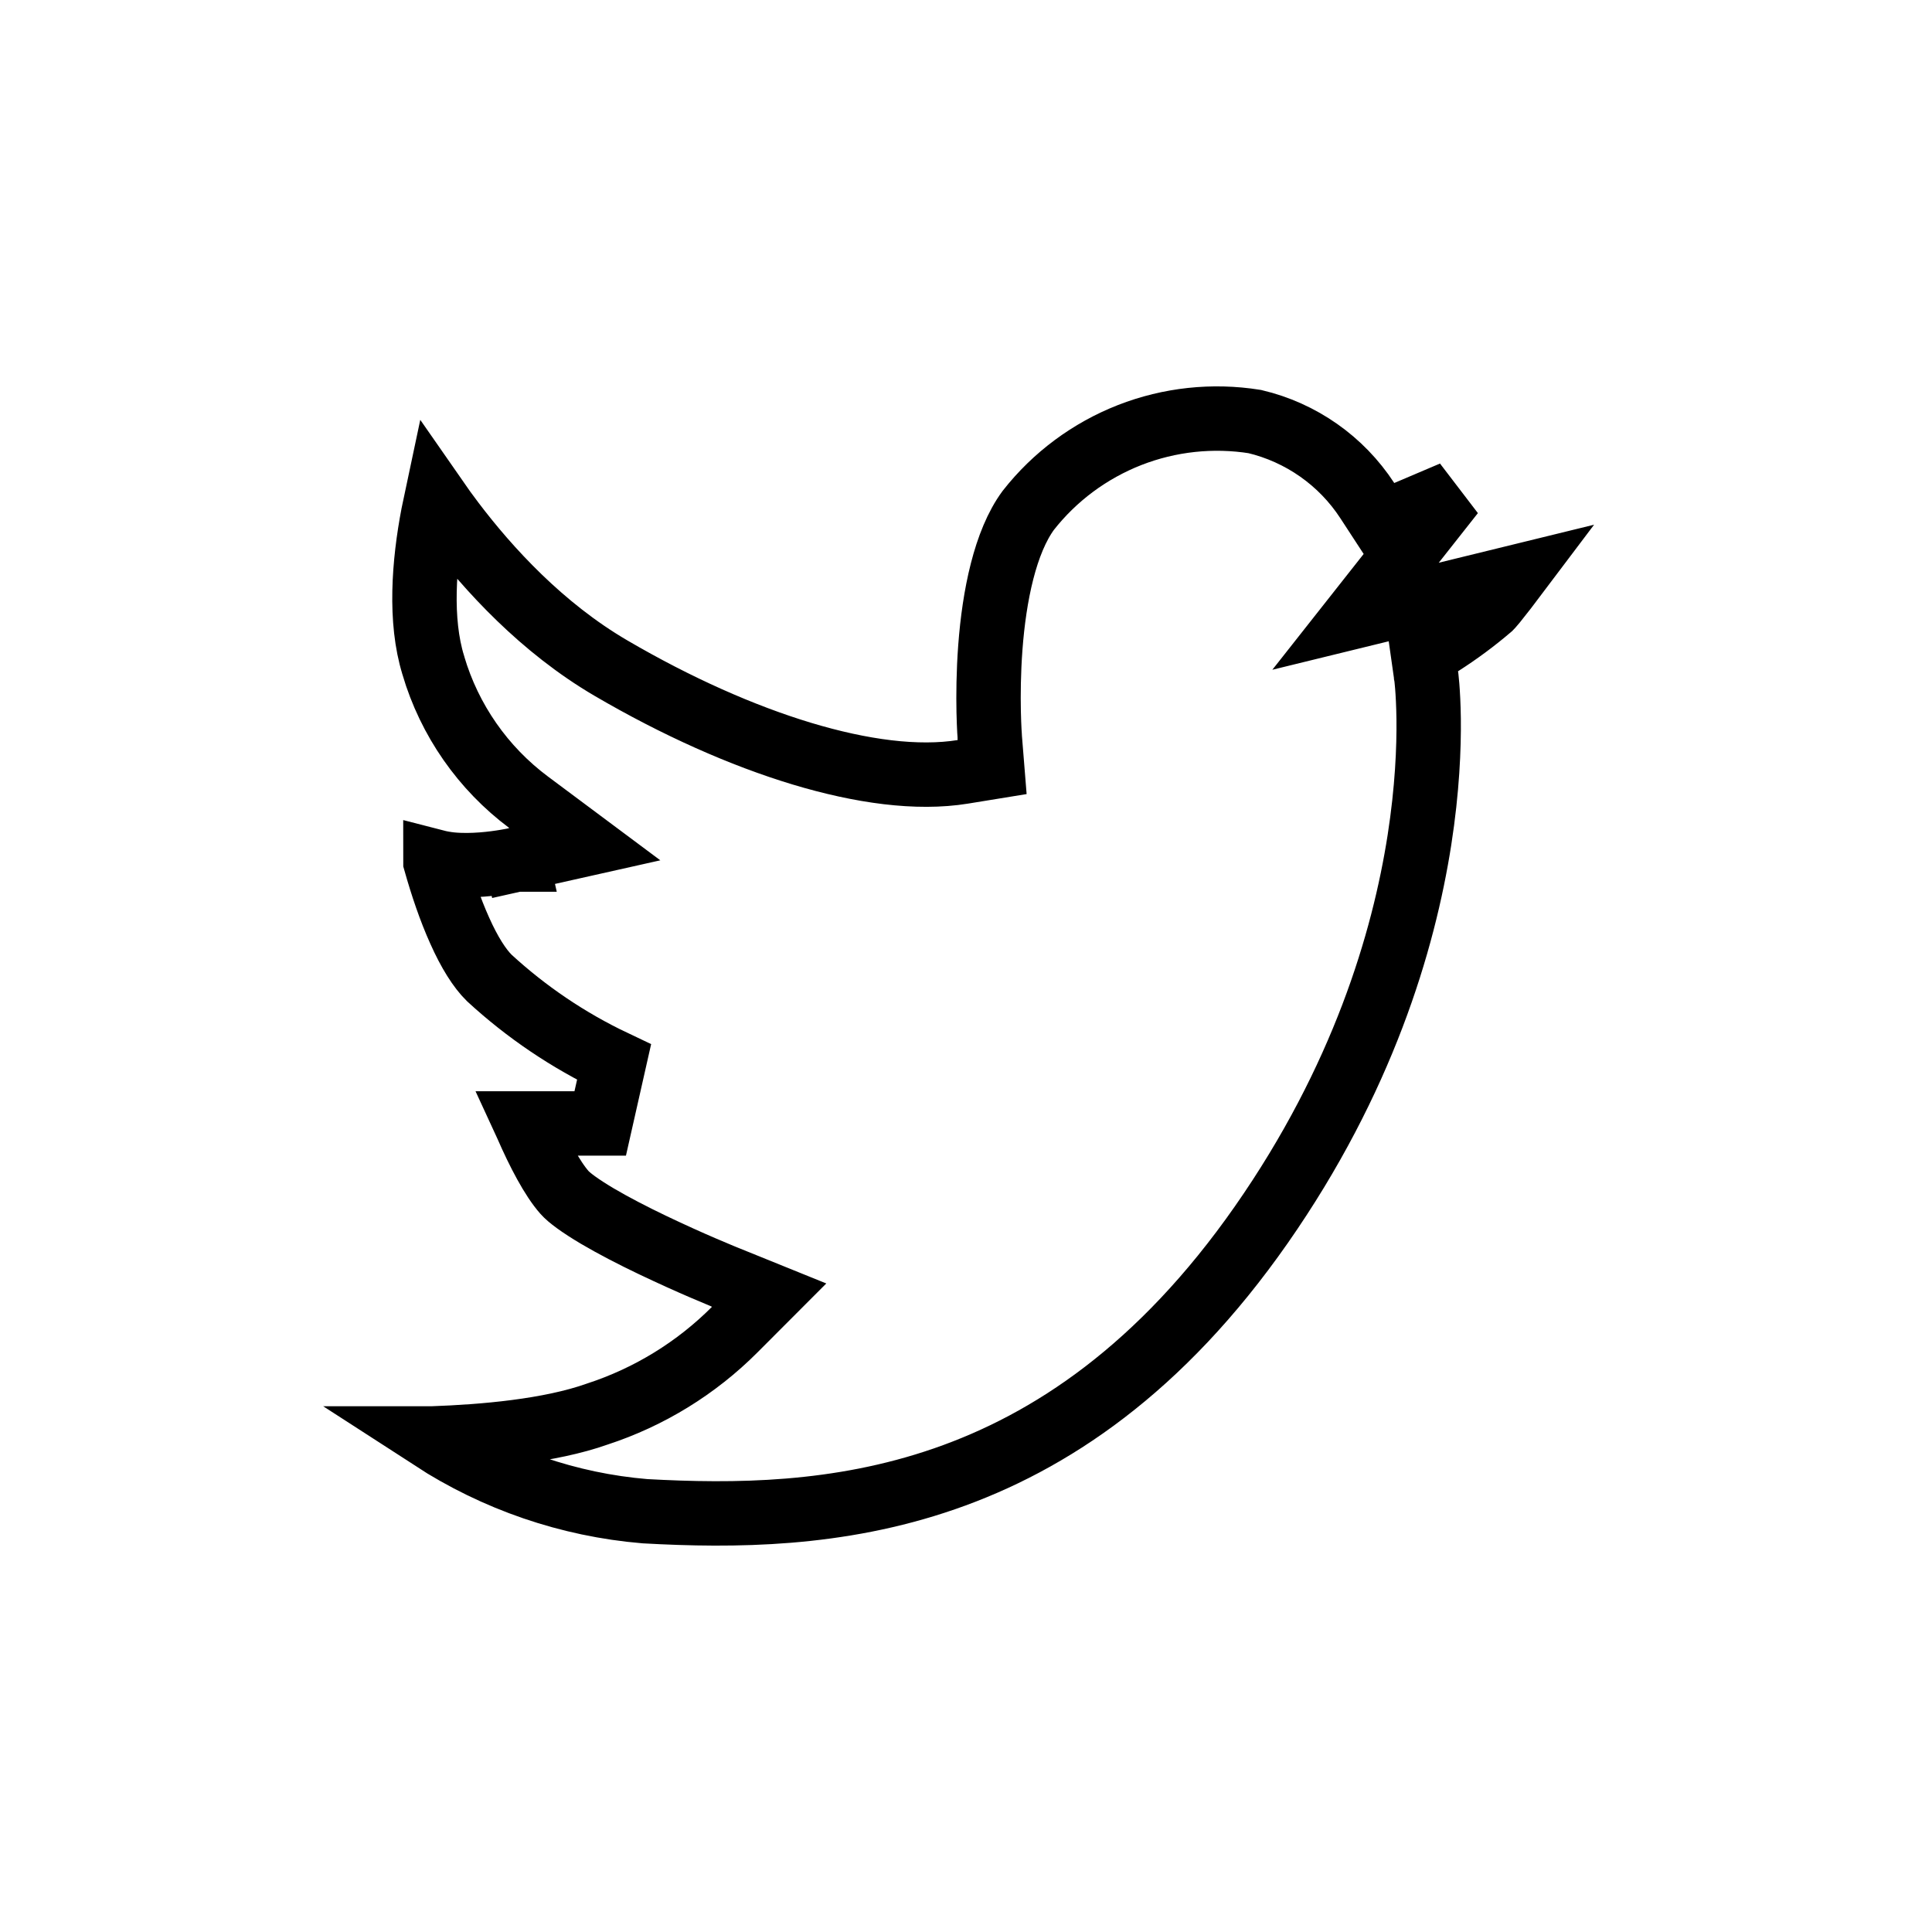 <svg width="30" height="30" viewBox="0 0 30 30" fill="none" xmlns="http://www.w3.org/2000/svg">
<path d="M6.727 7.984C6.742 7.905 6.758 7.829 6.774 7.754C6.851 7.865 6.936 7.981 7.027 8.102C7.584 8.838 8.416 9.748 9.486 10.374C10.505 10.97 11.524 11.423 12.452 11.703C13.371 11.98 14.243 12.1 14.951 11.985L15.406 11.911L15.369 11.452L15.369 11.452L15.369 11.452L15.369 11.452L15.369 11.451L15.369 11.447L15.368 11.428C15.366 11.411 15.365 11.384 15.363 11.349C15.359 11.279 15.355 11.176 15.352 11.049C15.347 10.793 15.349 10.441 15.378 10.053C15.438 9.251 15.607 8.414 15.967 7.925C16.378 7.401 16.922 6.998 17.542 6.755C18.16 6.514 18.83 6.442 19.484 6.546C20.202 6.716 20.828 7.155 21.231 7.773L21.46 8.124L21.846 7.96L22.556 7.658L21.948 8.429L21.049 9.569L22.459 9.224L23.509 8.967C23.463 9.028 23.419 9.087 23.377 9.141C23.315 9.221 23.26 9.29 23.216 9.345C23.193 9.372 23.175 9.394 23.16 9.411C23.152 9.42 23.147 9.426 23.142 9.431C22.899 9.639 22.641 9.83 22.371 10.002L22.1 10.176L22.145 10.493L22.145 10.493L22.145 10.493L22.145 10.493L22.145 10.494L22.146 10.499L22.15 10.528C22.153 10.555 22.157 10.598 22.162 10.655C22.171 10.769 22.181 10.941 22.184 11.164C22.189 11.609 22.164 12.255 22.041 13.044C21.795 14.62 21.158 16.765 19.586 19.017C18.021 21.258 16.308 22.395 14.666 22.963C13.016 23.534 11.403 23.543 10.014 23.466C8.829 23.367 7.695 22.975 6.709 22.336C6.711 22.336 6.712 22.336 6.714 22.336C7.509 22.308 8.533 22.221 9.276 21.957C10.081 21.694 10.813 21.244 11.411 20.644L11.944 20.11L11.245 19.827L11.245 19.827L11.245 19.827L11.245 19.827L11.244 19.827L11.24 19.825L11.223 19.818L11.156 19.79C11.097 19.766 11.013 19.73 10.91 19.686C10.703 19.597 10.424 19.472 10.129 19.331C9.834 19.19 9.531 19.034 9.275 18.883C9.005 18.723 8.835 18.596 8.766 18.517C8.573 18.3 8.36 17.89 8.184 17.486C8.178 17.472 8.172 17.458 8.166 17.445H9.32L9.535 16.493C8.827 16.157 8.174 15.716 7.598 15.186C7.447 15.038 7.289 14.788 7.139 14.452C6.99 14.122 6.864 13.746 6.762 13.385C6.762 13.383 6.761 13.382 6.761 13.38C6.846 13.402 6.929 13.415 7.002 13.423C7.171 13.44 7.341 13.435 7.485 13.424C7.631 13.413 7.762 13.394 7.857 13.378C7.904 13.37 7.944 13.363 7.971 13.357L8.005 13.35L8.015 13.348L8.018 13.347L8.019 13.347L8.019 13.347L8.02 13.347C8.02 13.347 8.02 13.347 7.91 12.859L8.02 13.347L9.082 13.109L8.209 12.458C7.5 11.929 6.98 11.184 6.729 10.334L6.729 10.334L6.728 10.329C6.513 9.634 6.581 8.746 6.727 7.984Z" stroke="black"/>
</svg>
